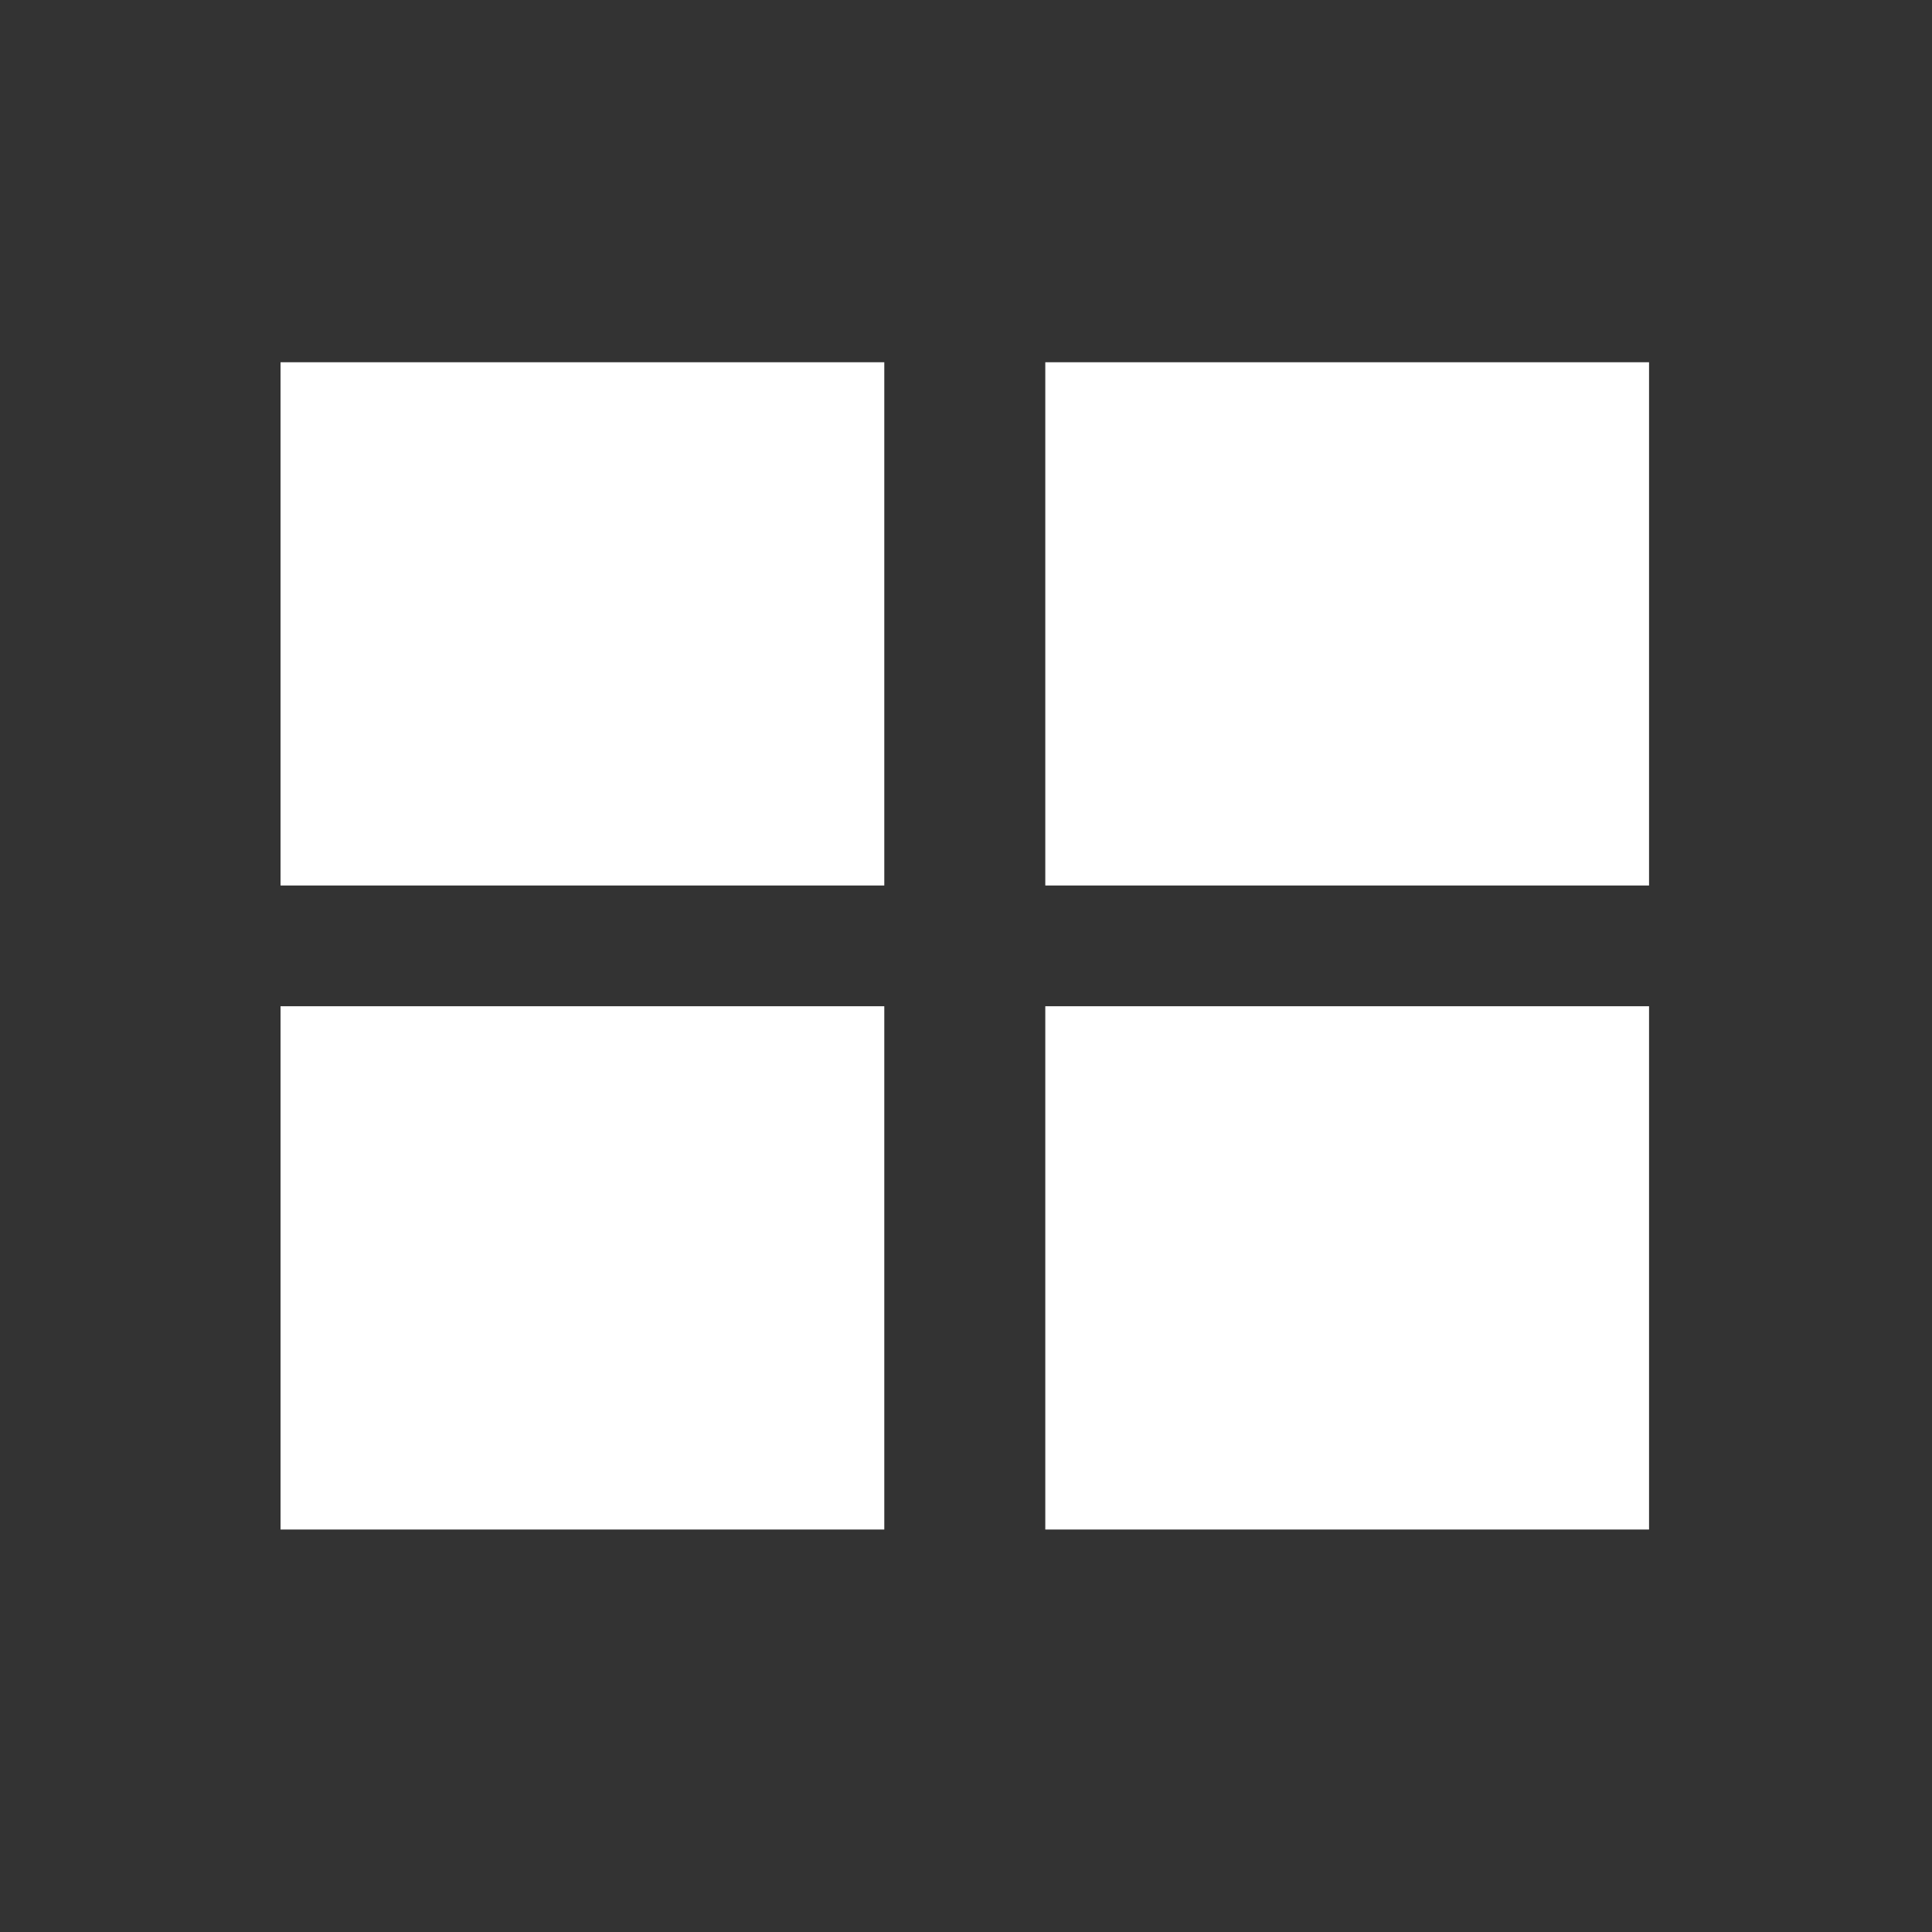 <?xml version="1.0" encoding="UTF-8"?>
<svg xmlns="http://www.w3.org/2000/svg" viewBox="0 0 48 48">
  <rect x="0" y="0" width="48" height="48" fill="#333333" stroke="none"/>
  <defs>
    <style>
      .cls-1 {
        fill: #fff;
      }

      .cls-2 {
        fill: none;
      }
    </style>
  </defs>
  <g id="compare">
    <path class="cls-2" d="M0,0h48v48H0V0Z"/>
  </g>
  <g id="blk">
    <path class="cls-1" d="M6.97,22h15v-13H6.97v13ZM25.97,22h15v-13h-15v13Z"/>
    <path class="cls-1" d="M6.97,38h15v-13H6.97v13ZM25.97,38h15v-13h-15v13Z"/>
  </g>
</svg>